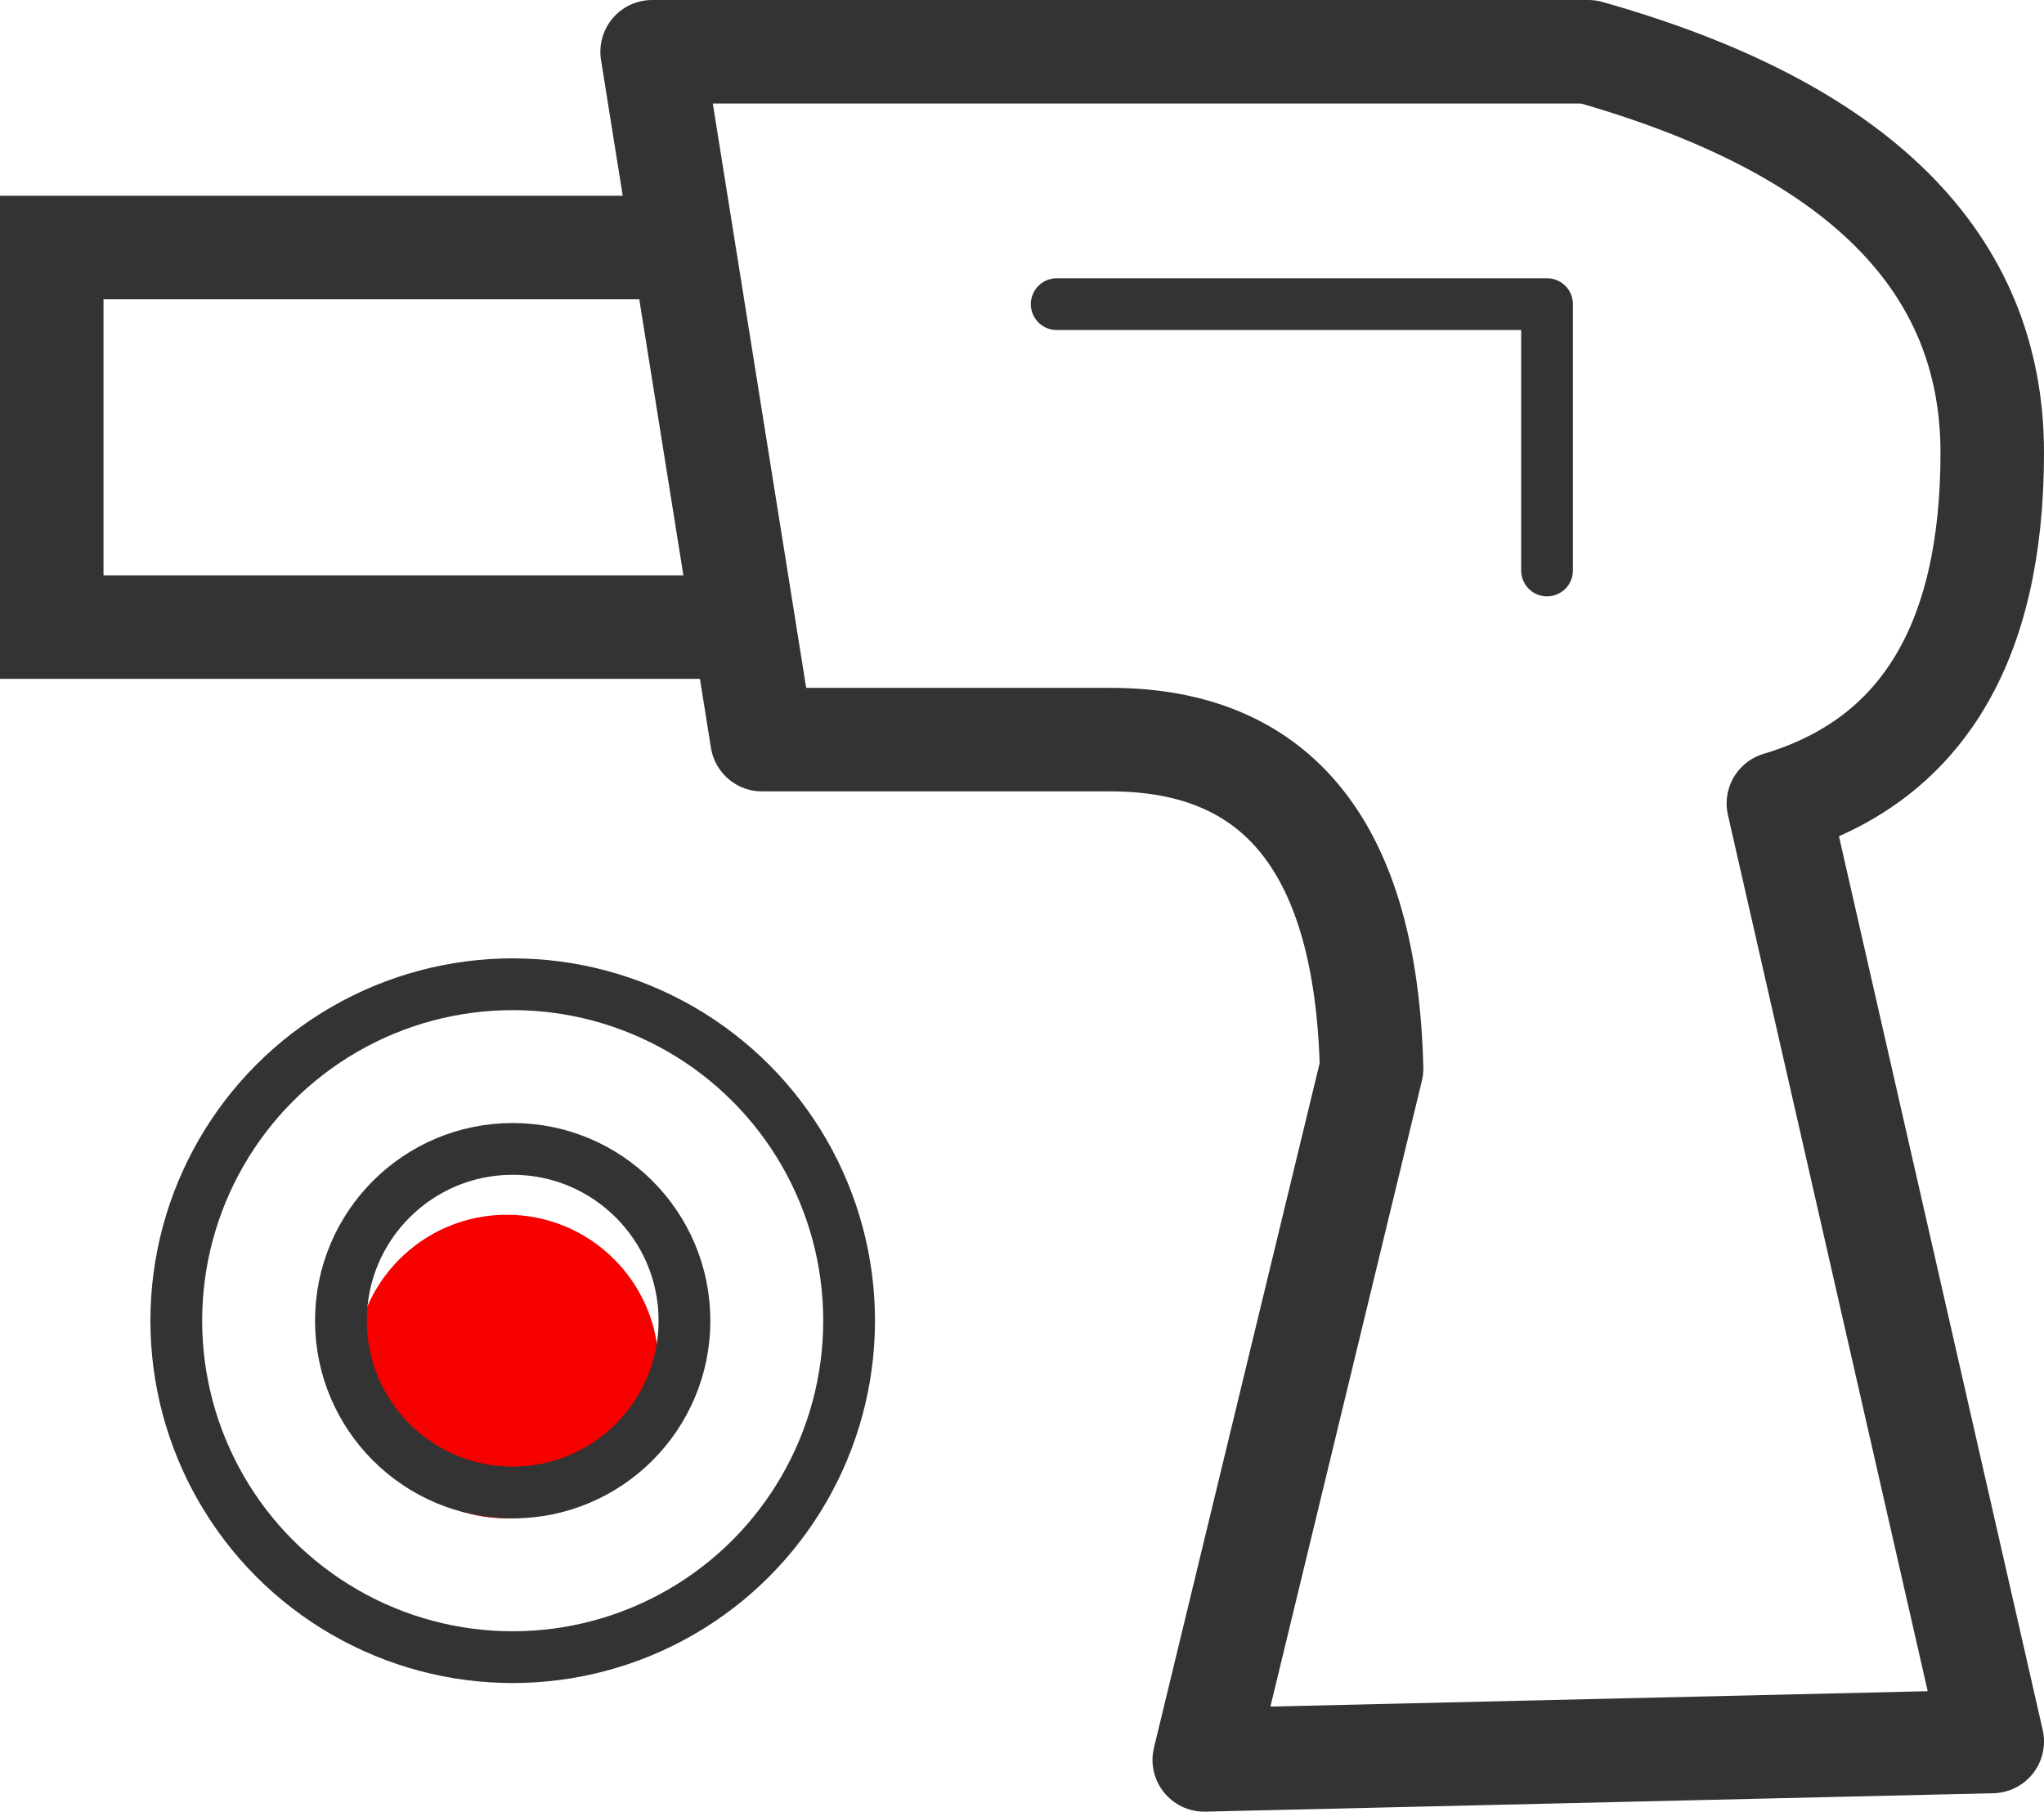<?xml version="1.0" encoding="UTF-8"?>
<svg width="39.493px" height="35px" viewBox="0 0 39.493 35" version="1.1" xmlns="http://www.w3.org/2000/svg" xmlns:xlink="http://www.w3.org/1999/xlink">
    <title>编组 10</title>
    <g id="汇总页面" stroke="none" stroke-width="1" fill="none" fill-rule="evenodd">
        <g id="聚合页icon" transform="translate(-213.299, -545.5)">
            <g id="编组-10" transform="translate(214.299, 546.5)">
                <path d="M13.724,13.289 L11.6,0 L29.689,0 C34.892,1.47 37.493,4.052 37.493,7.747 C37.493,11.441 36.116,13.7 33.361,14.522 L37.493,32.644 L22.268,33 L25.501,19.644 C25.395,15.407 23.714,13.289 20.457,13.289 C17.2,13.289 14.956,13.289 13.724,13.289 Z" id="路径-85" stroke="#333333" stroke-width="2" stroke-linejoin="round"></path>
                <polyline id="路径-86" stroke="#333333" stroke-width="2" points="11.365 3.782 -1.16438502e-12 3.782 -1.16438502e-12 11.115 12.725 11.115"></polyline>
                <circle id="椭圆形" stroke="#333333" cx="8.906" cy="24.515" r="6.5"></circle>
                <circle id="椭圆形" fill="#F70000" cx="8.792" cy="25.401" r="2.933"></circle>
                <circle id="椭圆形" stroke="#333333" cx="8.906" cy="24.515" r="3.319"></circle>
                <polyline id="路径-87" stroke="#333333" stroke-linecap="round" stroke-linejoin="round" points="19.417 4.876 28.891 4.876 28.891 10.021"></polyline>
            </g>
        </g>
    </g>
</svg>